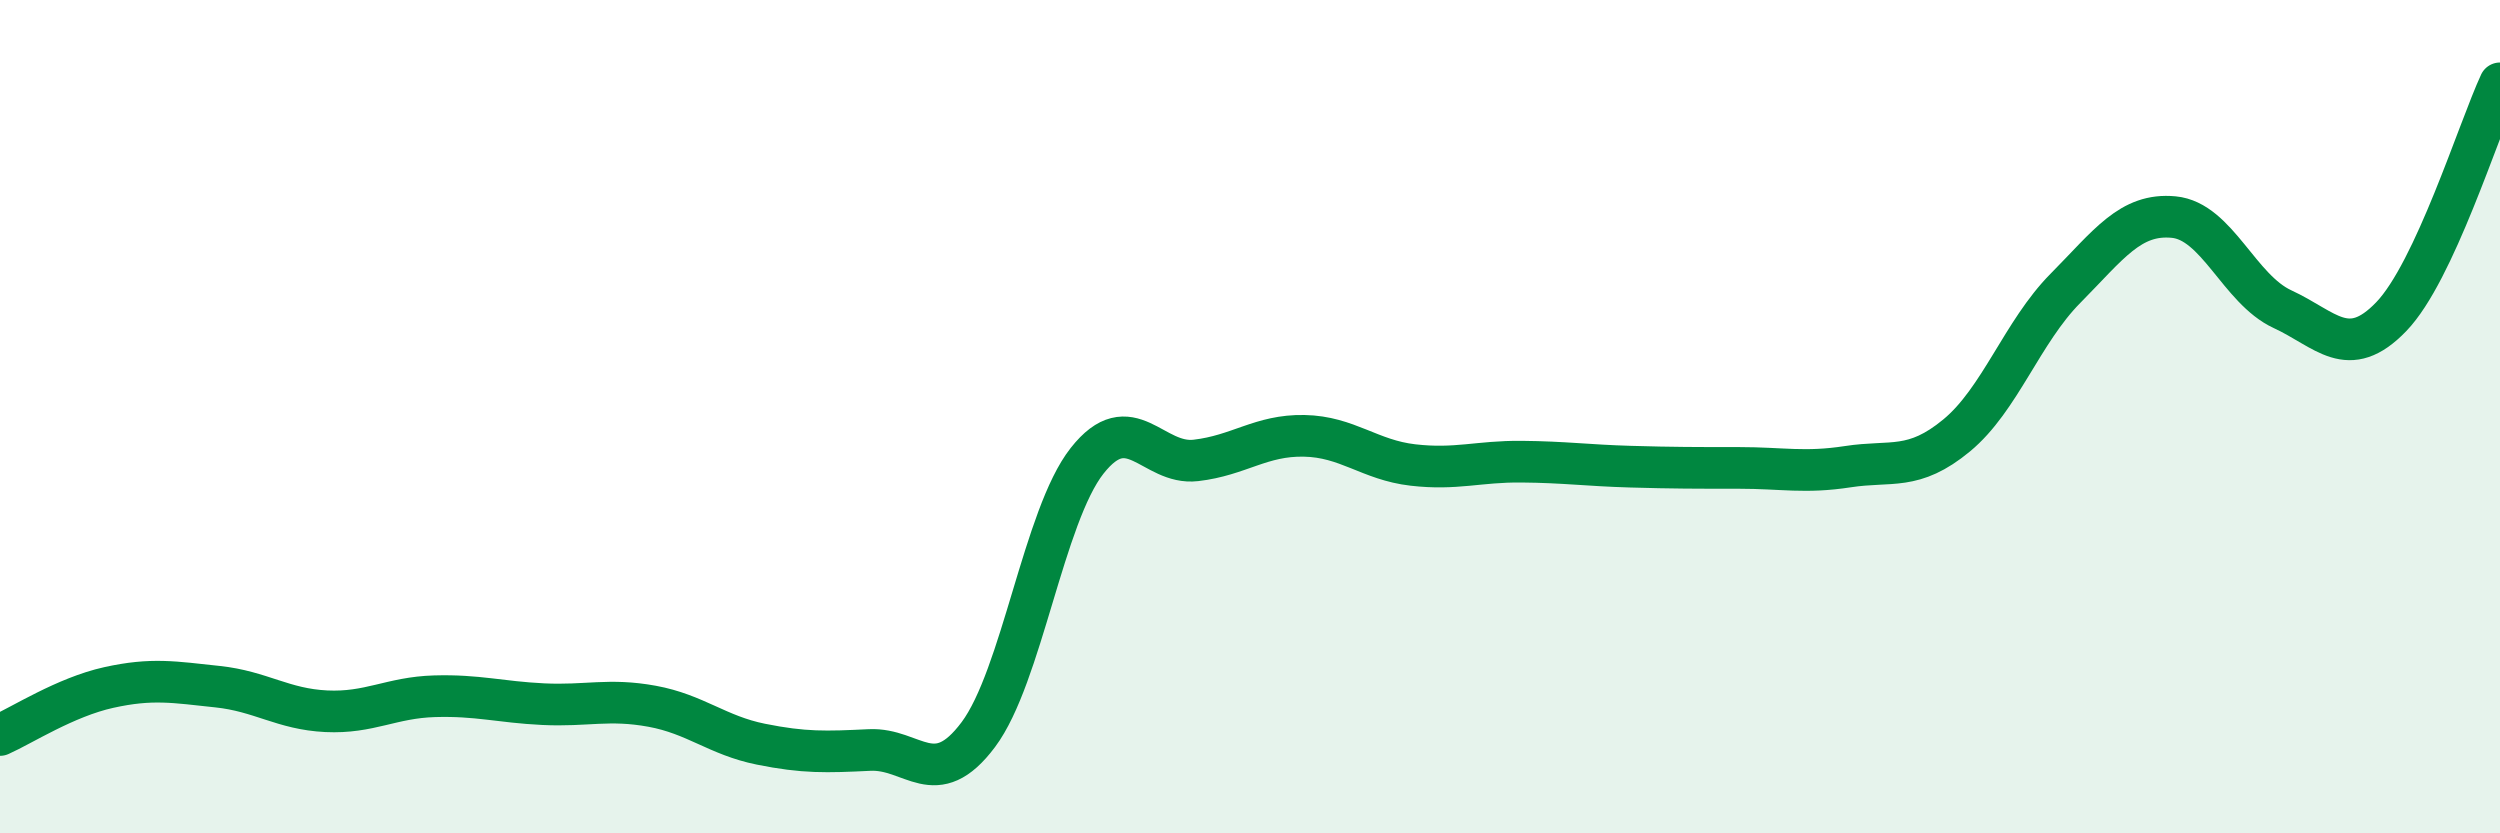 
    <svg width="60" height="20" viewBox="0 0 60 20" xmlns="http://www.w3.org/2000/svg">
      <path
        d="M 0,17.64 C 0.52,17.41 1.57,16.73 2.61,16.5 C 3.65,16.27 4.18,16.37 5.22,16.48 C 6.26,16.59 6.79,17.02 7.83,17.07 C 8.87,17.12 9.39,16.74 10.43,16.71 C 11.47,16.68 12,16.85 13.04,16.9 C 14.08,16.95 14.61,16.76 15.65,16.95 C 16.69,17.14 17.22,17.65 18.26,17.86 C 19.3,18.07 19.83,18.05 20.87,18 C 21.91,17.95 22.44,19.02 23.48,17.63 C 24.52,16.24 25.05,12.38 26.09,11.06 C 27.13,9.74 27.66,11.17 28.7,11.05 C 29.74,10.93 30.26,10.44 31.3,10.46 C 32.34,10.48 32.87,11.04 33.91,11.16 C 34.95,11.28 35.48,11.07 36.52,11.08 C 37.56,11.09 38.09,11.17 39.13,11.2 C 40.17,11.23 40.7,11.23 41.74,11.23 C 42.78,11.23 43.31,11.36 44.35,11.2 C 45.39,11.04 45.92,11.31 46.96,10.45 C 48,9.59 48.53,7.97 49.57,6.92 C 50.61,5.87 51.13,5.11 52.17,5.21 C 53.21,5.31 53.74,6.94 54.78,7.42 C 55.82,7.9 56.35,8.68 57.39,7.6 C 58.43,6.52 59.48,3.12 60,2L60 20L0 20Z"
        fill="#008740"
        opacity="0.1"
        stroke-linecap="round"
        stroke-linejoin="round"
      />
      <path
        d="M 0,17.64 C 0.52,17.41 1.57,16.73 2.61,16.5 C 3.65,16.27 4.18,16.37 5.22,16.48 C 6.26,16.59 6.79,17.02 7.83,17.07 C 8.87,17.12 9.39,16.74 10.43,16.71 C 11.47,16.68 12,16.85 13.04,16.9 C 14.08,16.95 14.61,16.76 15.65,16.95 C 16.69,17.14 17.22,17.65 18.26,17.86 C 19.3,18.07 19.83,18.05 20.87,18 C 21.91,17.95 22.44,19.02 23.48,17.63 C 24.52,16.24 25.05,12.38 26.09,11.06 C 27.13,9.74 27.66,11.17 28.7,11.05 C 29.74,10.93 30.26,10.44 31.3,10.46 C 32.34,10.48 32.87,11.04 33.91,11.16 C 34.95,11.28 35.48,11.07 36.52,11.08 C 37.56,11.09 38.09,11.17 39.13,11.2 C 40.17,11.23 40.7,11.23 41.74,11.23 C 42.78,11.23 43.31,11.36 44.35,11.2 C 45.39,11.04 45.92,11.31 46.96,10.45 C 48,9.59 48.53,7.97 49.57,6.92 C 50.61,5.87 51.13,5.11 52.17,5.21 C 53.21,5.31 53.74,6.94 54.78,7.42 C 55.82,7.9 56.35,8.68 57.39,7.6 C 58.43,6.52 59.48,3.12 60,2"
        stroke="#008740"
        stroke-width="1"
        fill="none"
        stroke-linecap="round"
        stroke-linejoin="round"
      />
    </svg>
  